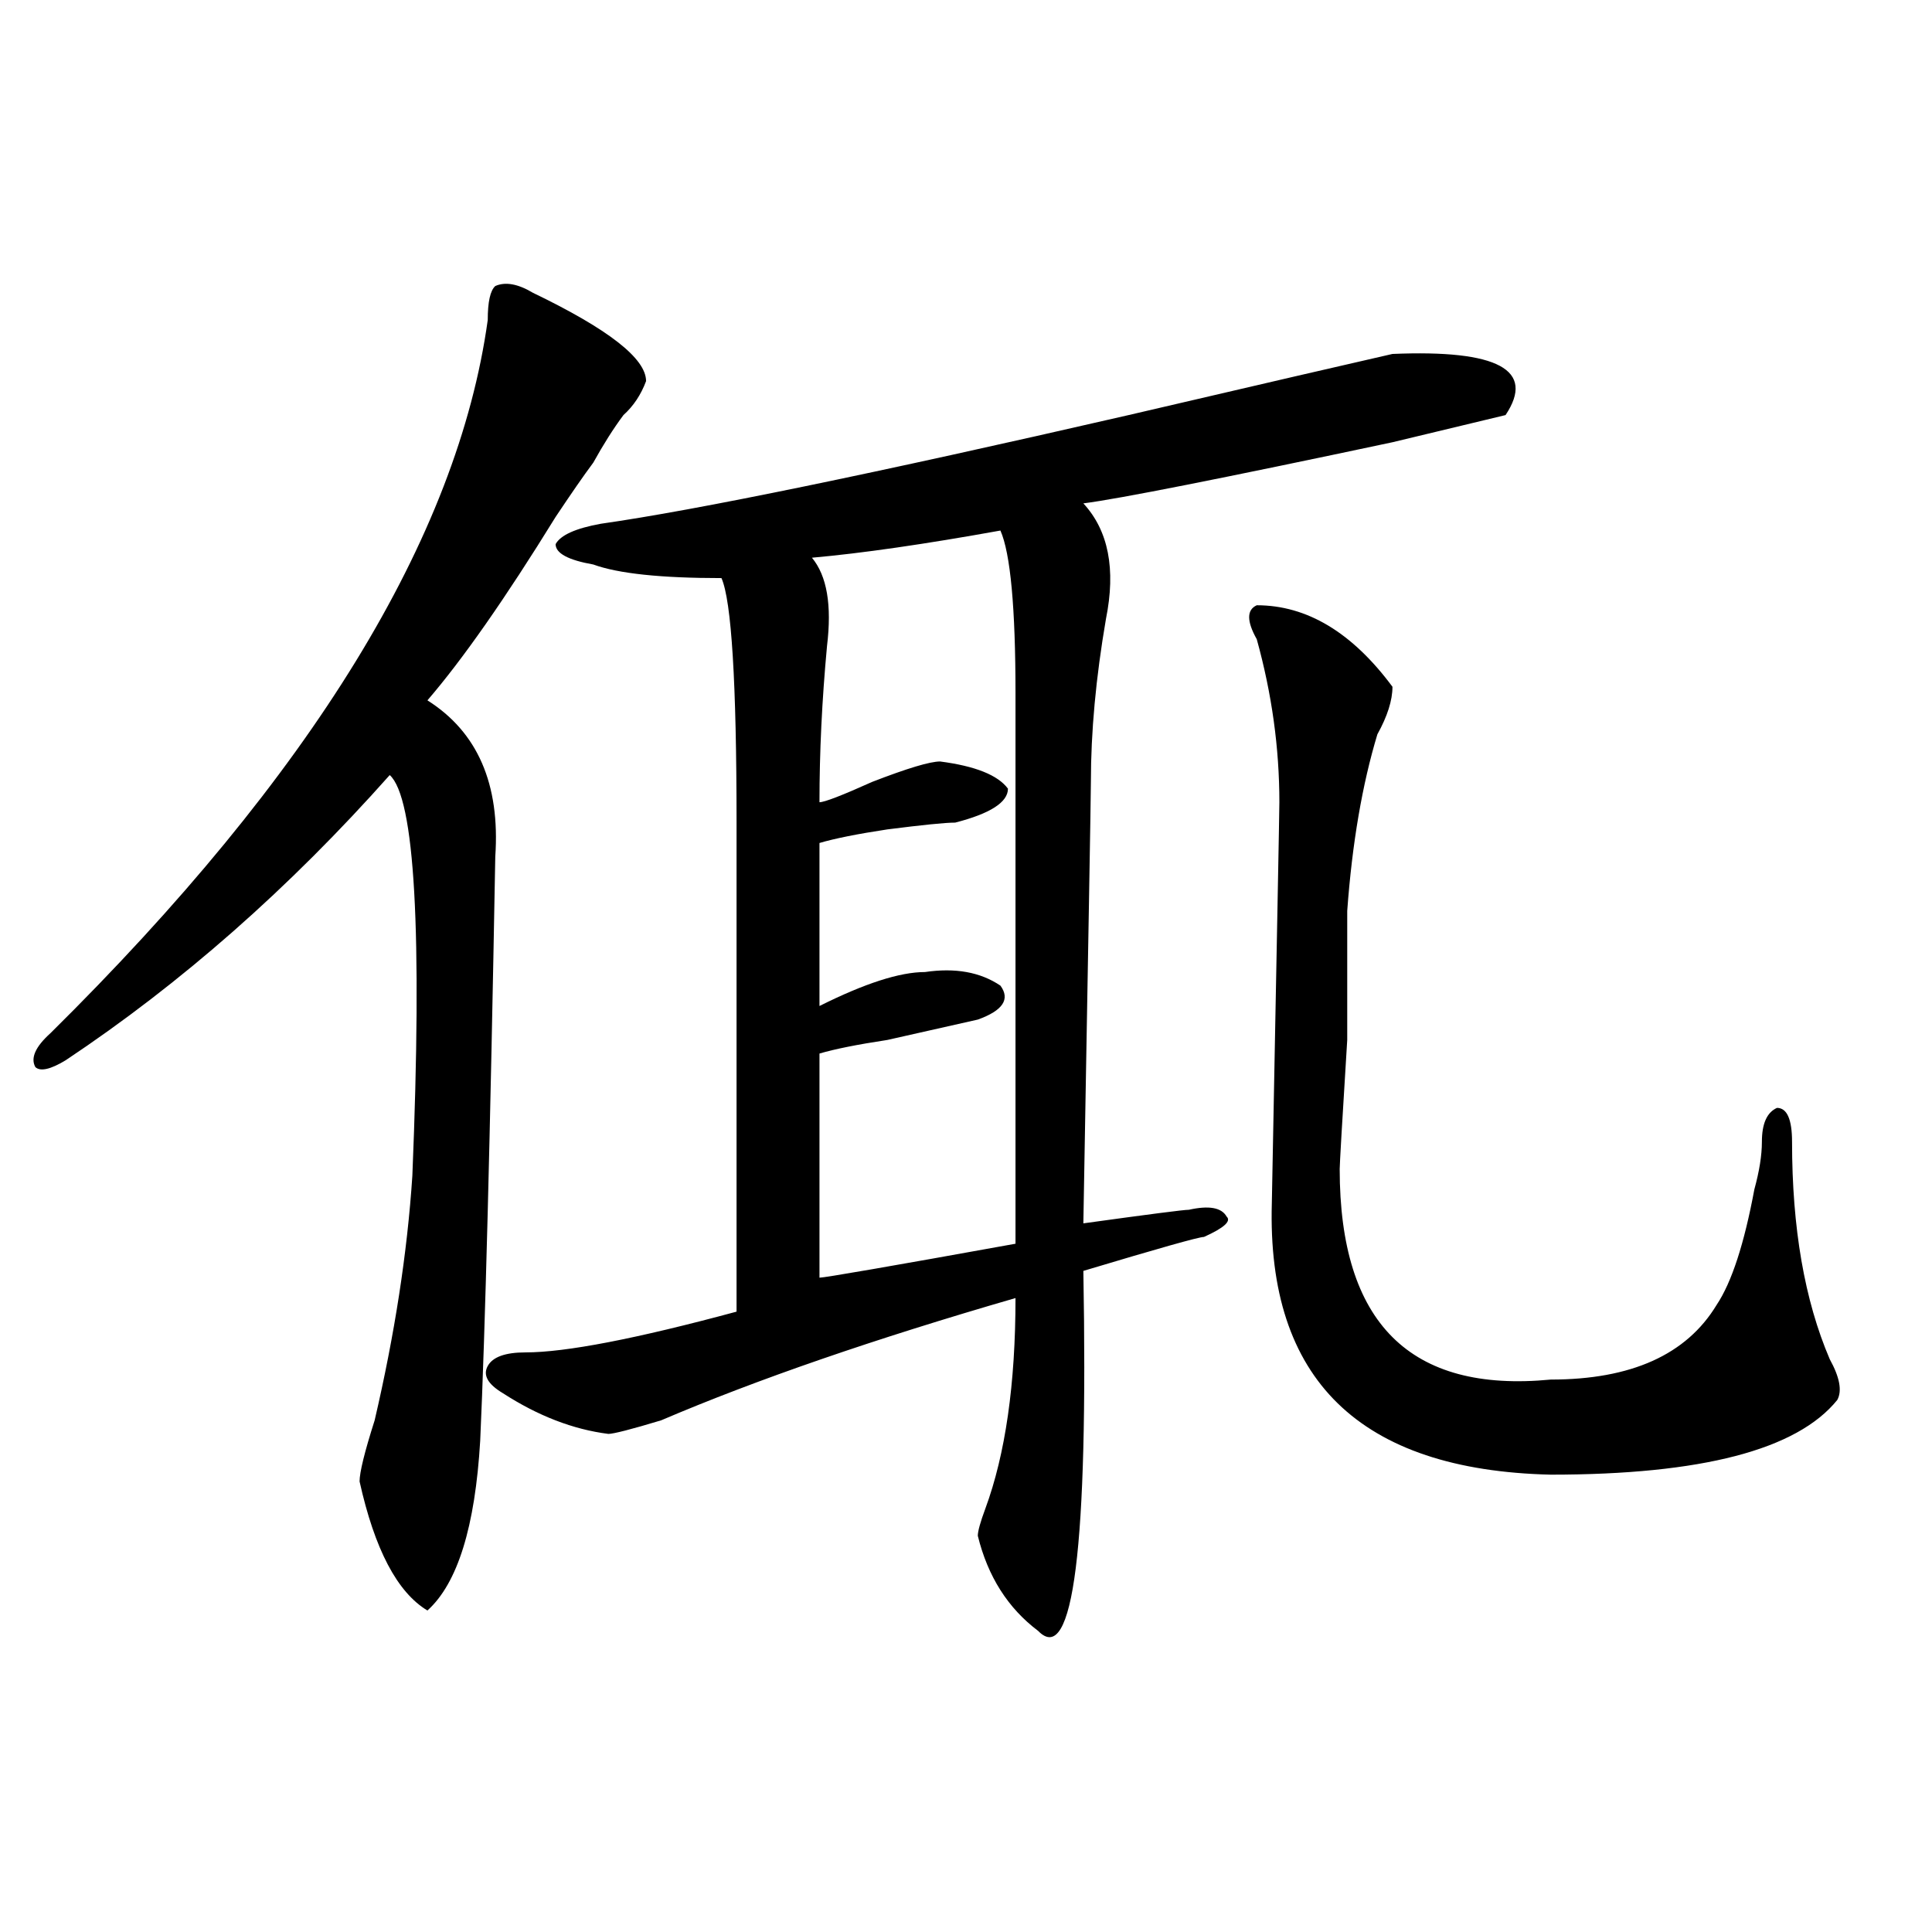 <?xml version="1.0" encoding="utf-8"?>
<!-- Generator: Adobe Illustrator 16.0.0, SVG Export Plug-In . SVG Version: 6.00 Build 0)  -->
<!DOCTYPE svg PUBLIC "-//W3C//DTD SVG 1.1//EN" "http://www.w3.org/Graphics/SVG/1.1/DTD/svg11.dtd">
<svg version="1.1" id="图层_1" xmlns="http://www.w3.org/2000/svg" xmlns:xlink="http://www.w3.org/1999/xlink" x="0px" y="0px"
	 width="1000px" height="1000px" viewBox="0 0 1000 1000" enable-background="new 0 0 1000 1000" xml:space="preserve">
<path d="M275.871,151.563c39.023,18.787,58.535,34.003,58.535,45.703c-2.622,7.031-6.524,12.909-11.707,17.578
	c-5.244,7.031-10.427,15.271-15.609,24.609c-5.244,7.031-11.707,16.425-19.512,28.125c-26.036,42.188-48.17,73.828-66.34,94.922
	c25.975,16.425,37.682,43.396,35.121,80.859c-2.622,145.35-5.244,246.094-7.805,302.344c-2.622,44.55-11.707,73.828-27.316,87.891
	c-15.609-9.394-27.316-31.641-35.121-66.797c0-4.669,2.561-15.216,7.805-31.641c10.365-44.494,16.89-86.682,19.512-126.563
	c5.183-126.563,1.28-195.666-11.707-207.422C149.654,459.784,93.741,509.003,33.926,548.828c-7.805,4.725-13.049,5.878-15.609,3.516
	c-2.622-4.669,0-10.547,7.805-17.578c135.24-133.594,210.727-256.641,226.336-369.141c0-9.338,1.28-15.216,3.902-17.578
	C261.542,145.74,268.066,146.894,275.871,151.563z M720.738,183.203c54.633-2.307,74.145,8.24,58.535,31.641l-58.535,14.063
	c-88.474,18.787-141.826,29.334-159.996,31.641c12.987,14.063,16.89,34.003,11.707,59.766c-5.244,30.487-7.805,58.612-7.805,84.375
	c0,7.031-1.342,83.222-3.902,228.516c33.779-4.669,52.011-7.031,54.633-7.031c10.365-2.307,16.89-1.153,19.512,3.516
	c2.561,2.362-1.342,5.878-11.707,10.547c-2.622,0-23.414,5.878-62.438,17.578c2.561,142.932-5.244,205.06-23.414,186.328
	c-15.609-11.756-26.036-28.125-31.219-49.219c0-2.307,1.28-7.031,3.902-14.063c10.365-28.125,15.609-64.435,15.609-108.984
	c-72.864,21.094-134.021,42.188-183.41,63.281c-15.609,4.725-24.756,7.031-27.316,7.031c-18.231-2.307-36.463-9.338-54.633-21.094
	c-7.805-4.669-10.427-9.338-7.805-14.063c2.561-4.669,9.085-7.031,19.512-7.031c20.792,0,57.193-7.031,109.266-21.094
	c0-30.432,0-114.807,0-253.125c0-72.619-2.622-114.807-7.805-126.563c-31.219,0-53.353-2.307-66.34-7.031
	c-13.049-2.307-19.512-5.822-19.512-10.547c2.561-4.669,10.365-8.185,23.414-10.547c49.389-7.031,140.484-25.763,273.164-56.25
	C654.398,198.475,699.885,187.928,720.738,183.203z M517.816,274.609c-39.023,7.031-71.584,11.756-97.559,14.063
	c7.805,9.394,10.365,24.609,7.805,45.703c-2.622,28.125-3.902,55.097-3.902,80.859c2.561,0,11.707-3.516,27.316-10.547
	c18.17-7.031,29.877-10.547,35.121-10.547c18.17,2.362,29.877,7.031,35.121,14.063c0,7.031-9.146,12.909-27.316,17.578
	c-5.244,0-16.951,1.209-35.121,3.516c-15.609,2.362-27.316,4.725-35.121,7.031v84.375c23.414-11.7,41.584-17.578,54.633-17.578
	c15.609-2.307,28.597,0,39.023,7.031c5.183,7.031,1.28,12.909-11.707,17.578c-10.427,2.362-26.036,5.878-46.828,10.547
	c-15.609,2.362-27.316,4.725-35.121,7.031v116.016c2.561,0,36.401-5.822,101.461-17.578c0-42.188,0-137.109,0-284.766
	C525.621,314.49,522.999,286.365,517.816,274.609z M650.496,313.281c25.975,0,49.389,14.063,70.242,42.188
	c0,7.031-2.622,15.271-7.805,24.609c-7.805,25.818-13.049,56.25-15.609,91.406v66.797c-2.622,42.188-3.902,64.49-3.902,66.797
	c0,79.706,36.401,116.016,109.266,108.984c41.584,0,70.242-12.854,85.852-38.672c7.805-11.7,14.268-31.641,19.512-59.766
	c2.561-9.338,3.902-17.578,3.902-24.609c0-9.338,2.561-15.216,7.805-17.578c5.183,0,7.805,5.878,7.805,17.578
	c0,44.55,6.463,82.068,19.512,112.5c5.183,9.394,6.463,16.425,3.902,21.094c-20.854,25.818-70.242,38.672-148.289,38.672
	c-98.9-2.307-147.009-49.219-144.387-140.625c2.561-133.594,3.902-202.697,3.902-207.422c0-28.125-3.902-56.25-11.707-84.375
	C645.252,321.521,645.252,315.644,650.496,313.281z"/>
</svg>
